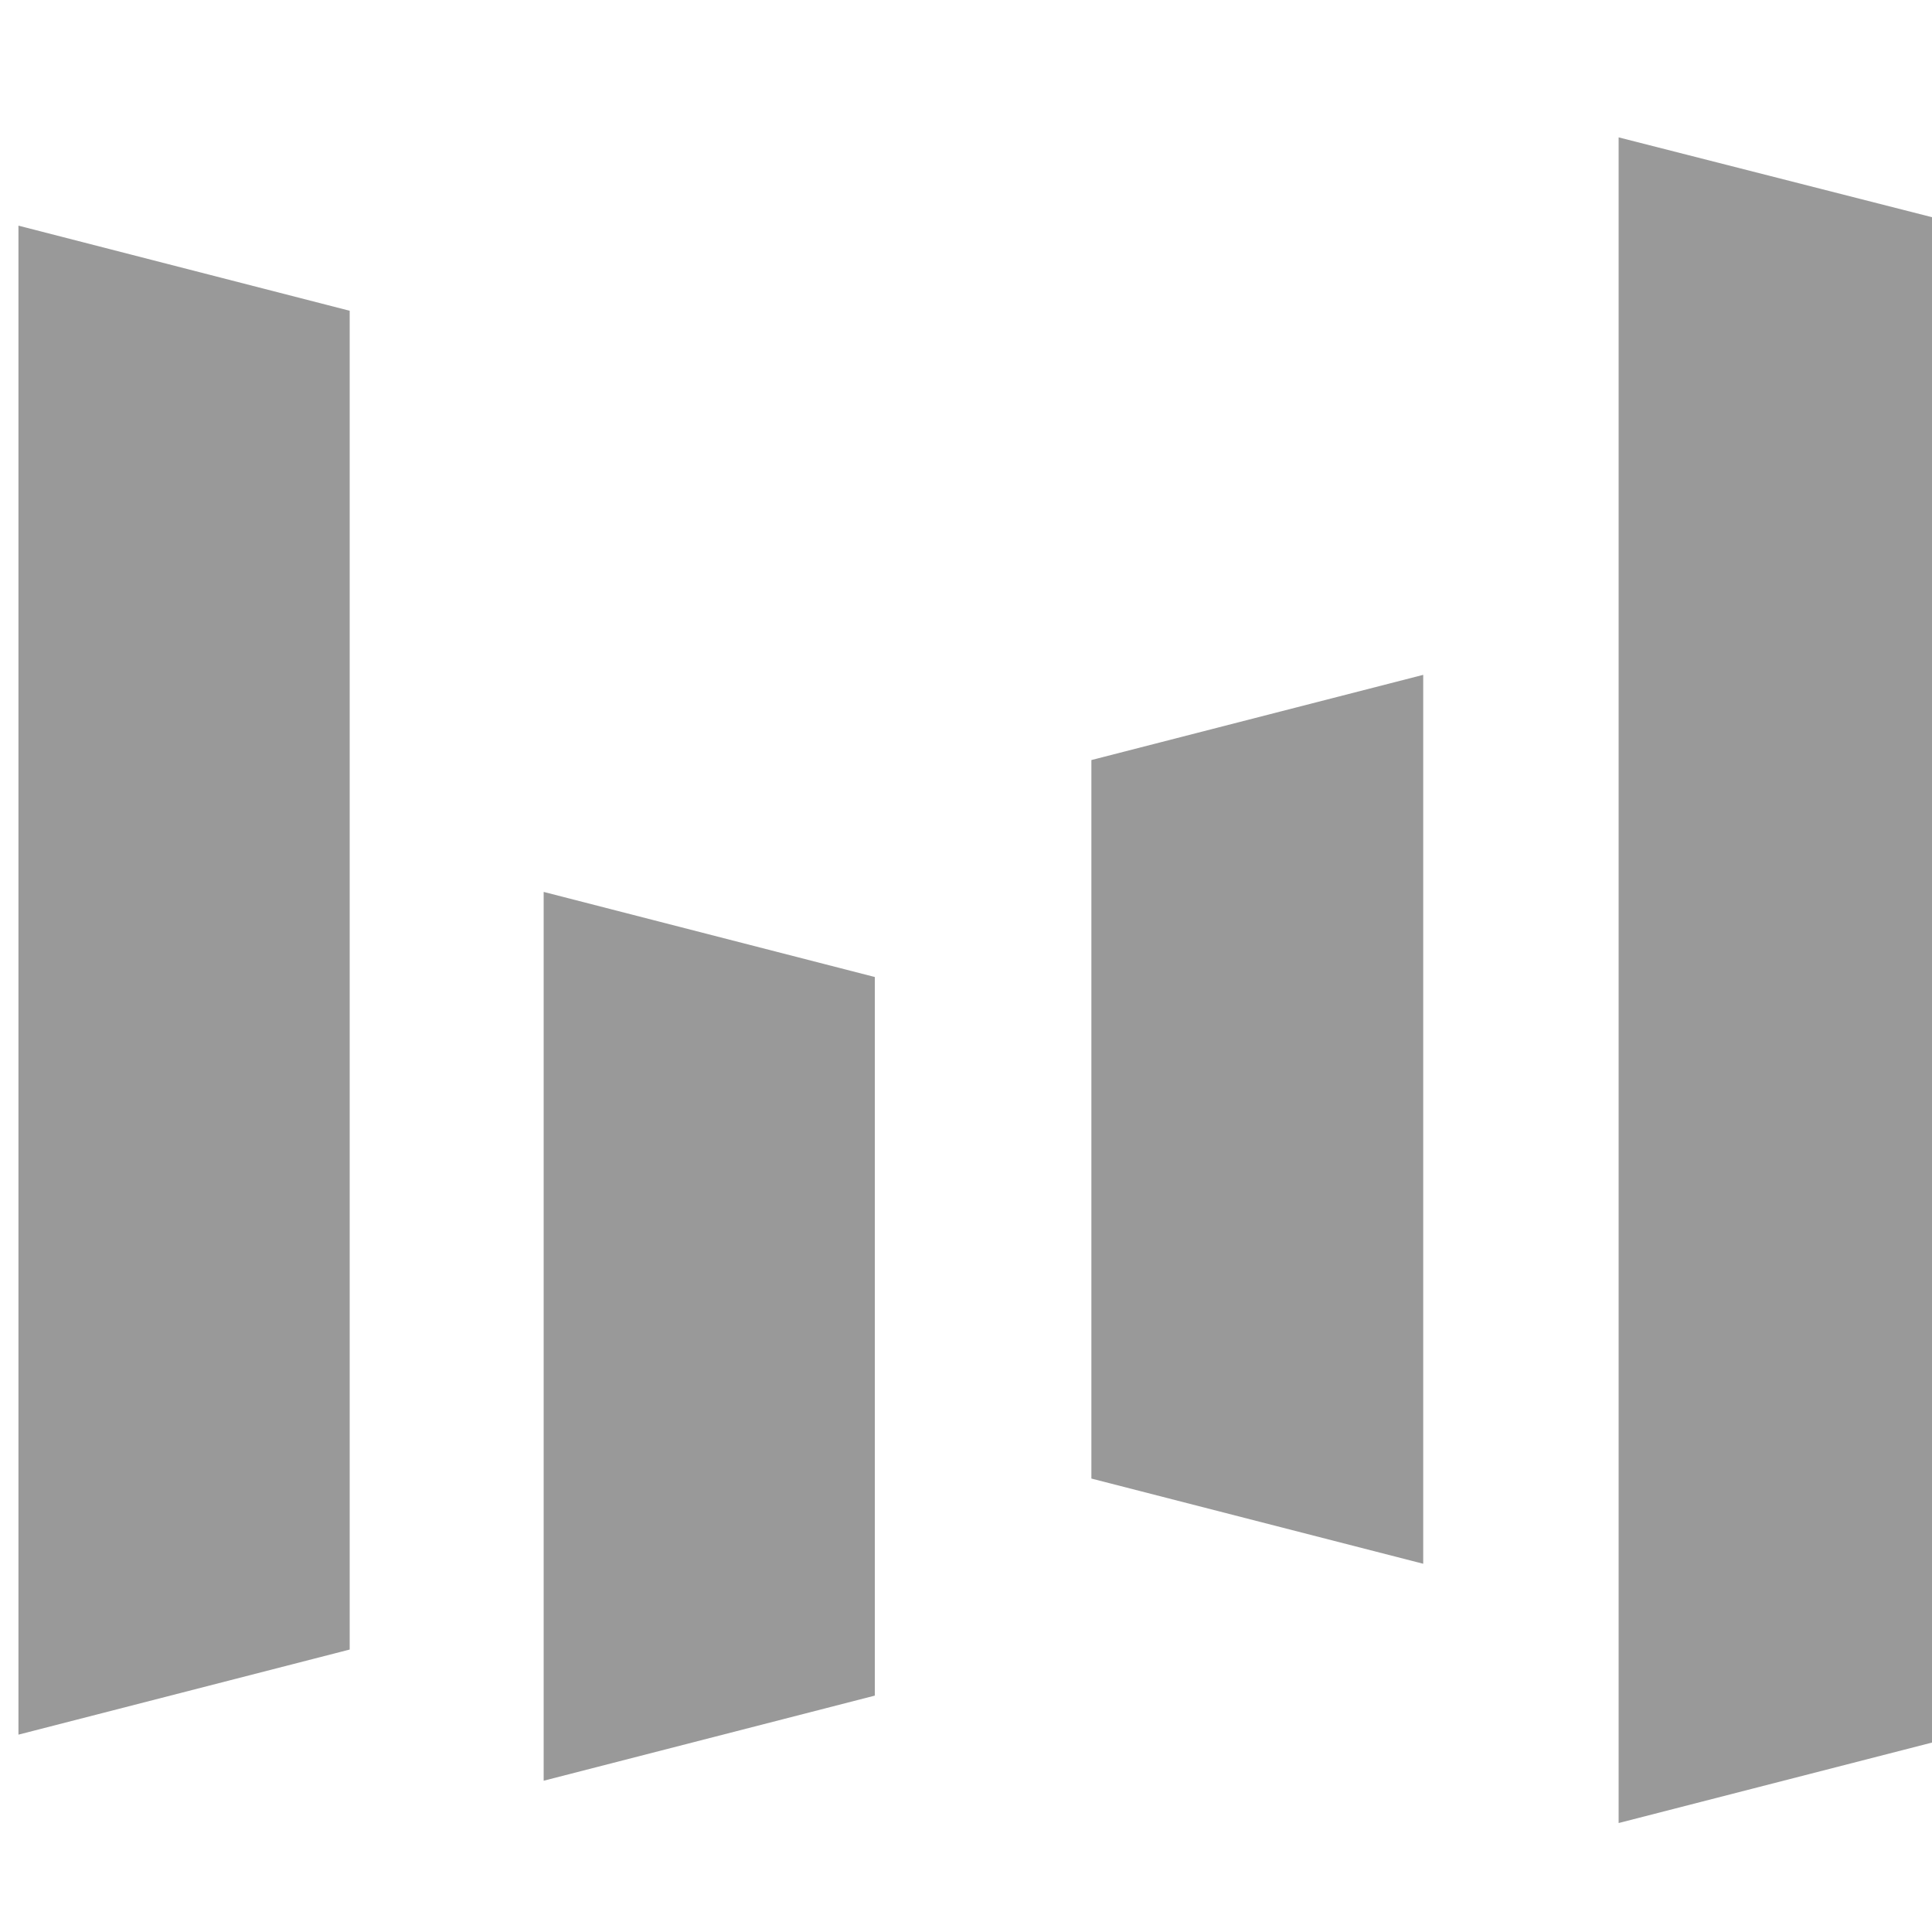<svg width="20" height="20" viewBox="0 0 20 20" fill="none" xmlns="http://www.w3.org/2000/svg">
<g clip-path="url(#clip0_295_3609)">
<g opacity="0.4">
<path d="M3.62 17.076L0.191 17.957V2.336L3.62 3.217V17.076Z" fill="black"/>
<path d="M20.191 17.99L16.756 18.872V1.422L20.191 2.297V17.99Z" fill="black"/>
<path d="M9.056 17.553L5.628 18.434V9.233L9.056 10.114V17.553Z" fill="black"/>
<path d="M11.298 7.868L14.733 6.986V16.188L11.298 15.306V7.868Z" fill="black"/>
</g>
</g>
<defs>
<clipPath id="clip0_295_3609">
<rect width="20" height="20" fill="white"/>
</clipPath>
</defs>
</svg>
